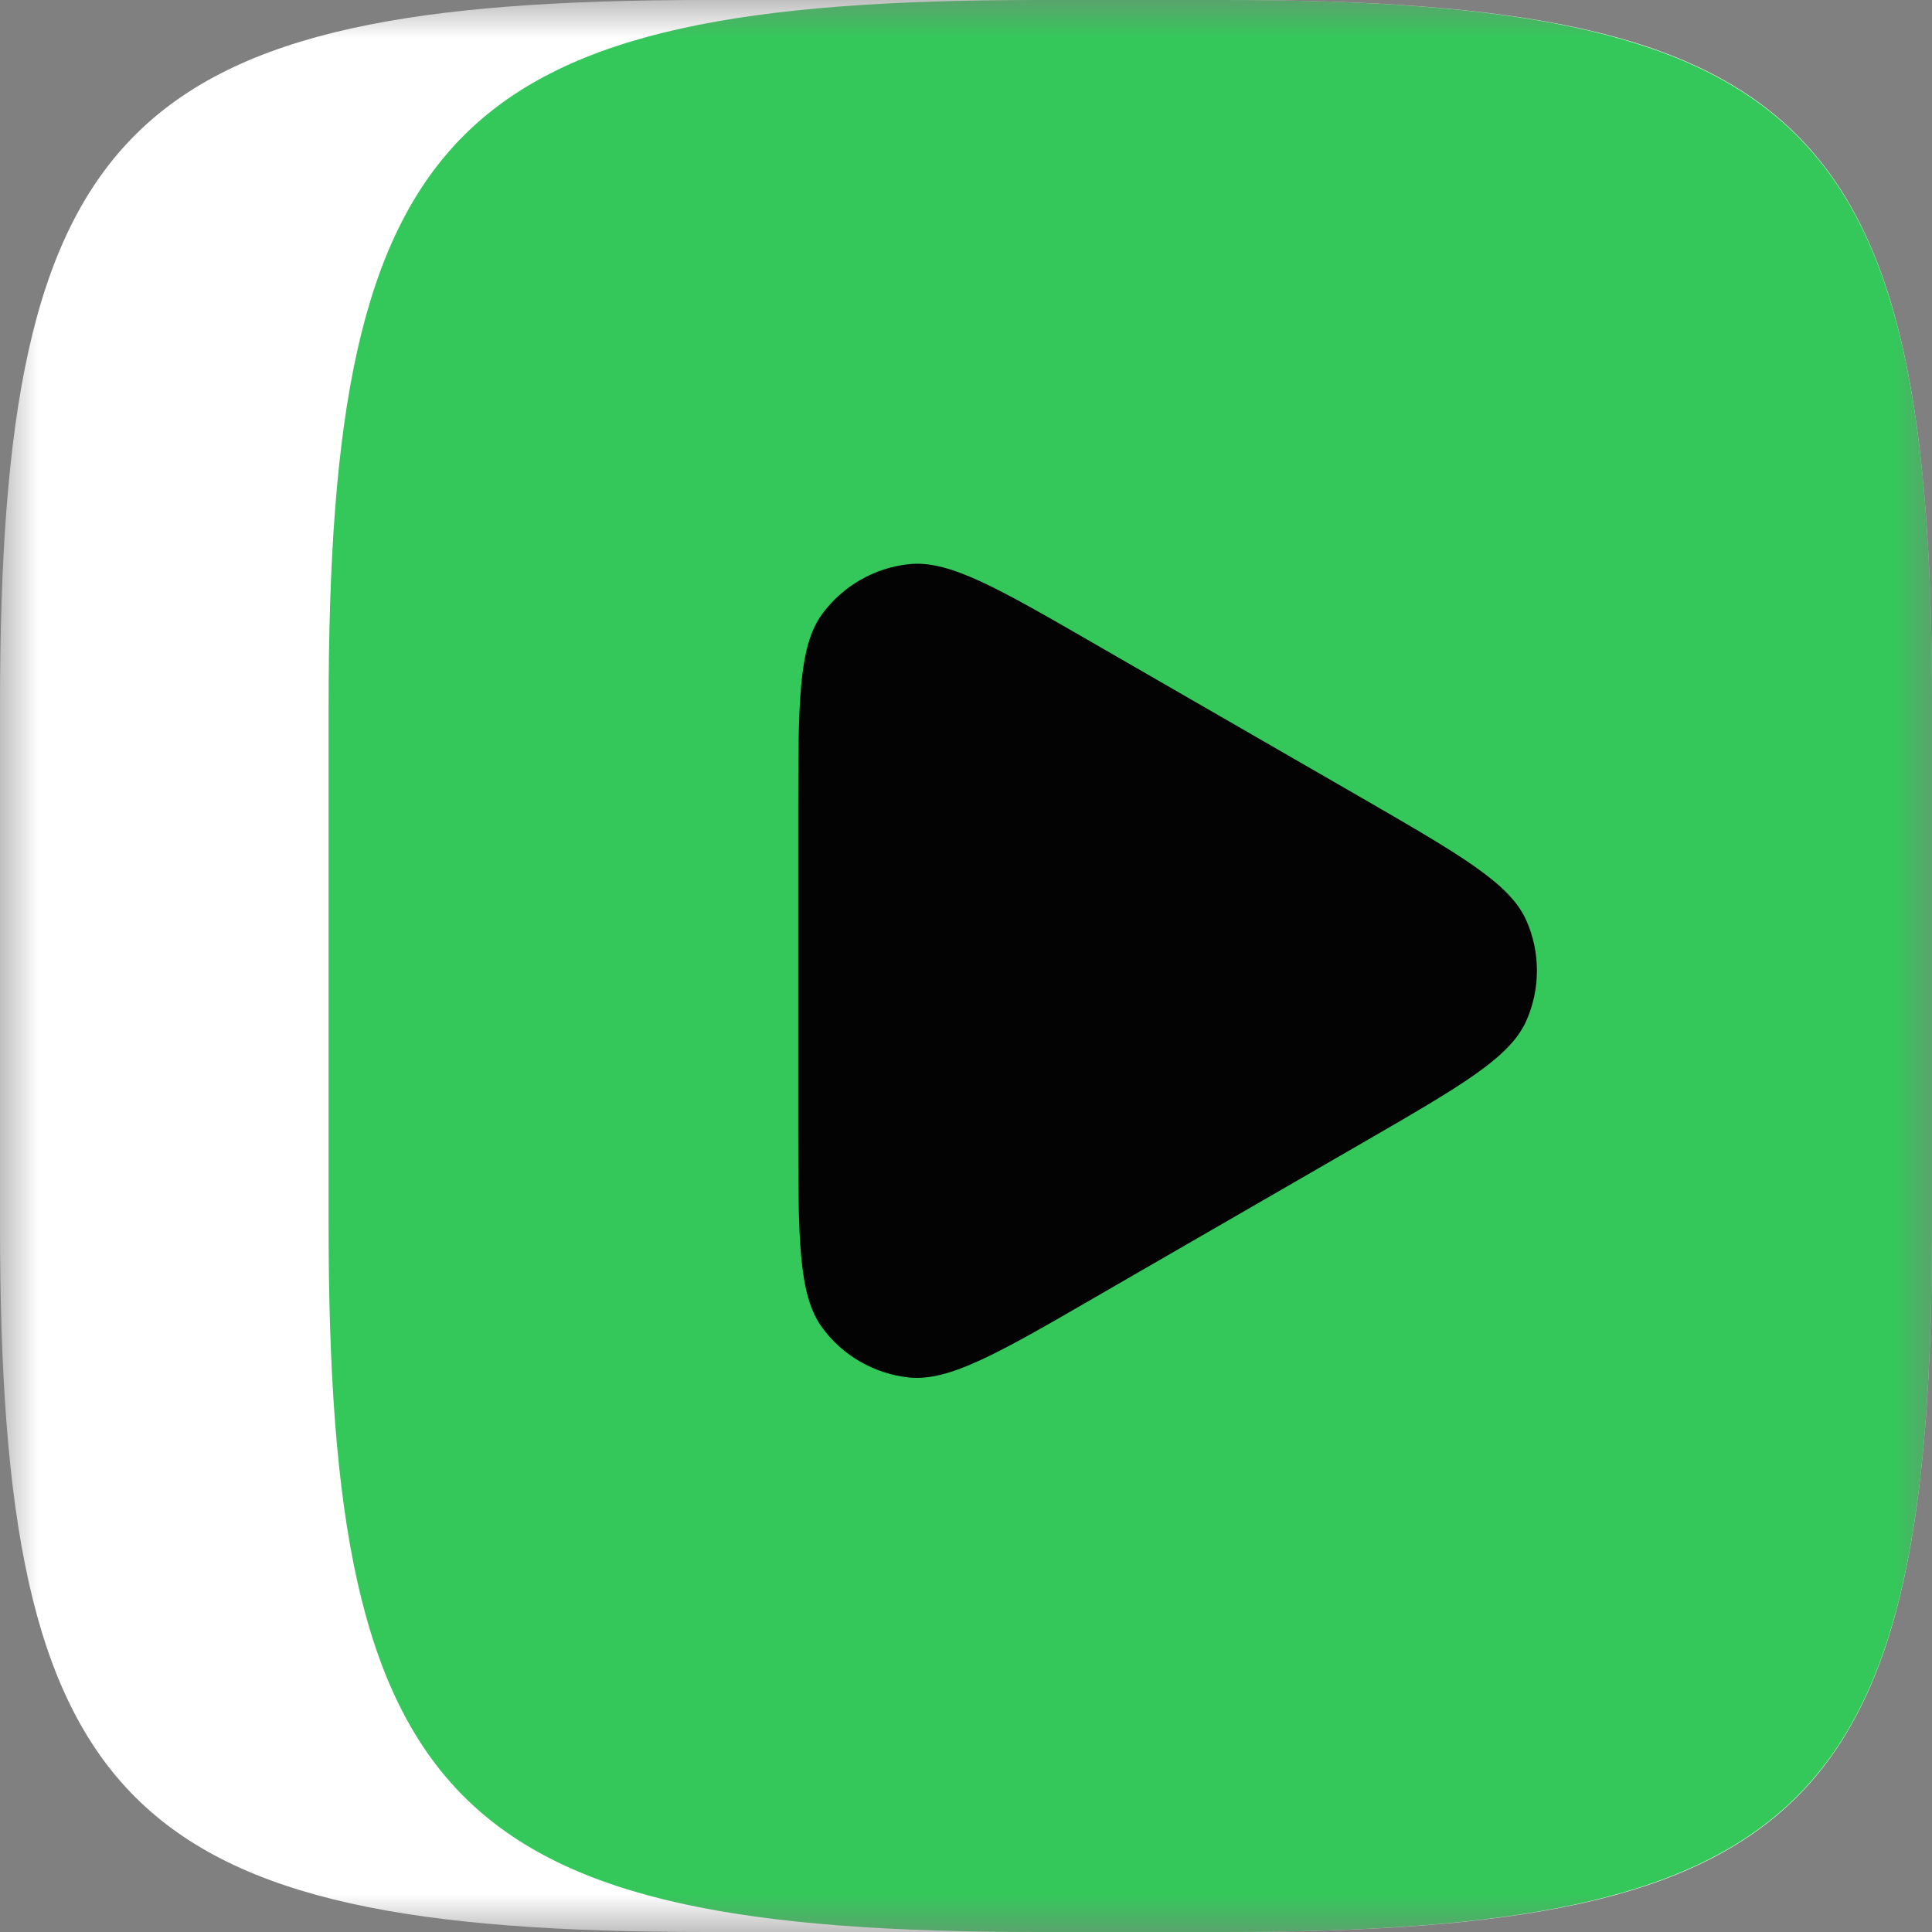 <?xml version="1.0" encoding="UTF-8"?> <svg xmlns="http://www.w3.org/2000/svg" width="25" height="25" viewBox="0 0 25 25" fill="none"><rect x="0" y="0" width="25" height="25" fill="#808080" stroke="none"/><mask id="mask0_261_160" style="mask-type:luminance" maskUnits="userSpaceOnUse" x="0" y="0" width="25" height="25"><path d="M25 0H0V25H25V0Z" fill="white"></path></mask><g mask="url(#mask0_261_160)"><path d="M0 9.14C0 1.615 1.613 0 9.14 0H15.86C23.385 0 25 1.613 25 9.14V15.86C25 23.385 23.387 25 15.86 25H9.14C1.615 25 0 23.387 0 15.86V9.14Z" fill="white"></path><path d="M13.434 25H15.817C23.202 25 24.922 23.462 24.997 16.38L25 15.86V9.14C25 8.95 25 8.765 24.997 8.58C24.915 1.532 23.189 0 15.817 0H13.434C5.872 0 4.252 1.615 4.252 9.14V15.86C4.252 23.385 5.872 25 13.434 25Z" fill="#34C85A"></path><path d="M17.642 10.337C18.904 11.067 19.537 11.432 19.749 11.907C19.934 12.322 19.934 12.797 19.749 13.212C19.537 13.687 18.904 14.052 17.642 14.782L14.179 16.782C12.914 17.515 12.282 17.877 11.764 17.825C11.312 17.777 10.899 17.54 10.634 17.172C10.329 16.75 10.329 16.022 10.329 14.562V10.562C10.329 9.105 10.329 8.375 10.634 7.952C10.902 7.585 11.312 7.347 11.764 7.3C12.284 7.245 12.914 7.61 14.179 8.34L17.642 10.337Z" fill="#030303"></path></g></svg> 